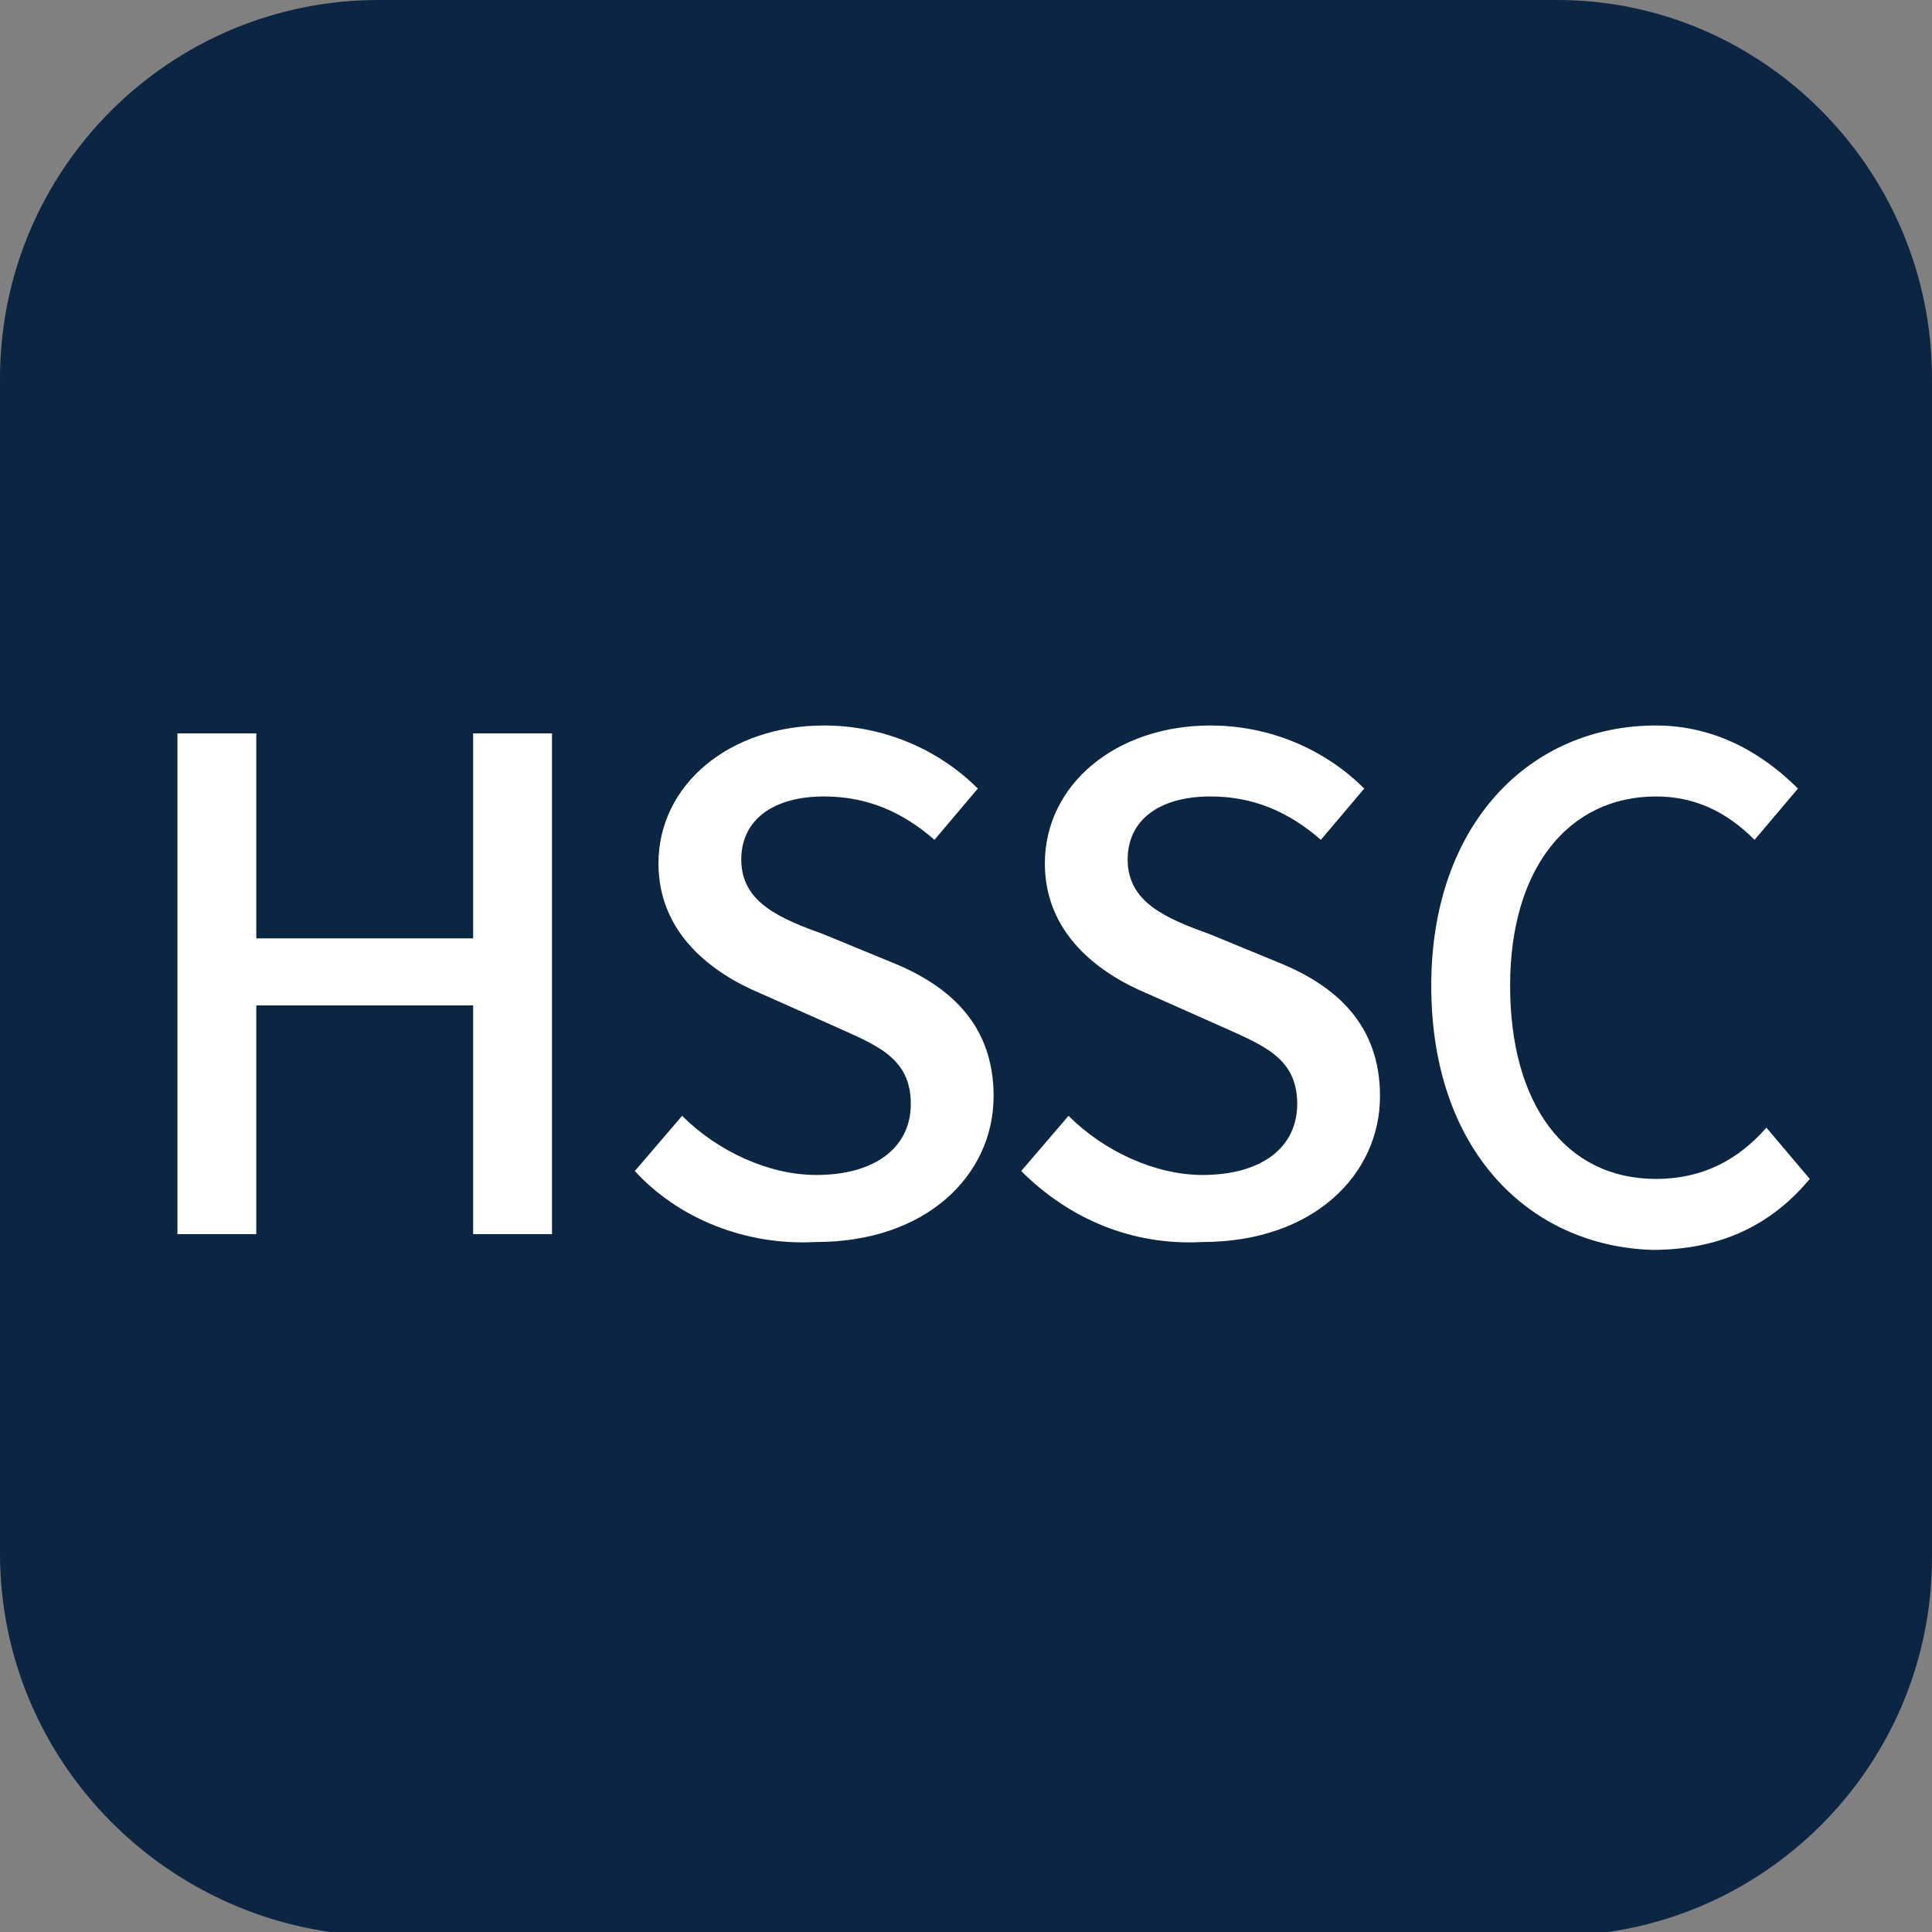 <?xml version="1.0" encoding="utf-8"?>
<!-- Generator: Adobe Illustrator 21.0.0, SVG Export Plug-In . SVG Version: 6.00 Build 0)  -->
<svg version="1.1" id="图层_1" xmlns="http://www.w3.org/2000/svg" xmlns:xlink="http://www.w3.org/1999/xlink" x="0px" y="0px"
	 viewBox="0 0 49 49" style="enable-background:new 0 0 49 49;" xml:space="preserve">
<rect x="0" y="0" width="49" height="49" fill="#808080" stroke="none"/>
<style type="text/css">
	.st0{fill-rule:evenodd;clip-rule:evenodd;fill:#0B2543;}
	.st1{fill:#FFFFFF;}
</style>
<path id="XMLID_79_" class="st0" d="M9.6,0h29.9C44.7,0,49,4.3,49,9.6v29.9c0,5.3-4.3,9.6-9.6,9.6H9.6C4.3,49,0,44.7,0,39.4V9.6
	C0,4.3,4.3,0,9.6,0z"/>
<g>
	<path class="st1" d="M4.5,18.6h2v5.2H12v-5.2h2v12.7h-2v-5.8H6.5v5.8h-2V18.6z"/>
	<path class="st1" d="M16.1,29.7l1.2-1.4c0.9,0.9,2.2,1.5,3.4,1.5c1.5,0,2.4-0.7,2.4-1.8c0-1.2-0.9-1.5-2-2l-1.8-0.8
		c-1.2-0.5-2.6-1.5-2.6-3.3c0-2,1.8-3.5,4.2-3.5c1.5,0,2.9,0.6,3.9,1.6l-1.1,1.3c-0.8-0.7-1.7-1.1-2.8-1.1c-1.3,0-2.1,0.6-2.1,1.6
		c0,1.1,1,1.5,2.1,1.9l1.7,0.7c1.5,0.6,2.6,1.6,2.6,3.4c0,2-1.7,3.7-4.5,3.7C18.9,31.6,17.2,30.9,16.1,29.7z"/>
	<path class="st1" d="M25.9,29.7l1.2-1.4c0.9,0.9,2.2,1.5,3.4,1.5c1.5,0,2.4-0.7,2.4-1.8c0-1.2-0.9-1.5-2-2l-1.8-0.8
		c-1.2-0.5-2.6-1.5-2.6-3.3c0-2,1.8-3.5,4.2-3.5c1.5,0,2.9,0.6,3.9,1.6l-1.1,1.3c-0.8-0.7-1.7-1.1-2.8-1.1c-1.3,0-2.1,0.6-2.1,1.6
		c0,1.1,1,1.5,2.1,1.9l1.7,0.7c1.5,0.6,2.6,1.6,2.6,3.4c0,2-1.7,3.7-4.5,3.7C28.7,31.6,27.1,30.9,25.9,29.7z"/>
	<path class="st1" d="M36.3,25c0-4.1,2.5-6.6,5.7-6.6c1.6,0,2.8,0.8,3.6,1.6l-1.1,1.3c-0.7-0.7-1.5-1.1-2.5-1.1
		c-2.2,0-3.7,1.8-3.7,4.8c0,3,1.4,4.9,3.7,4.9c1.2,0,2.1-0.5,2.8-1.3l1.1,1.3c-1,1.2-2.3,1.8-4,1.8C38.8,31.6,36.3,29.2,36.3,25z"/>
</g>
</svg>

